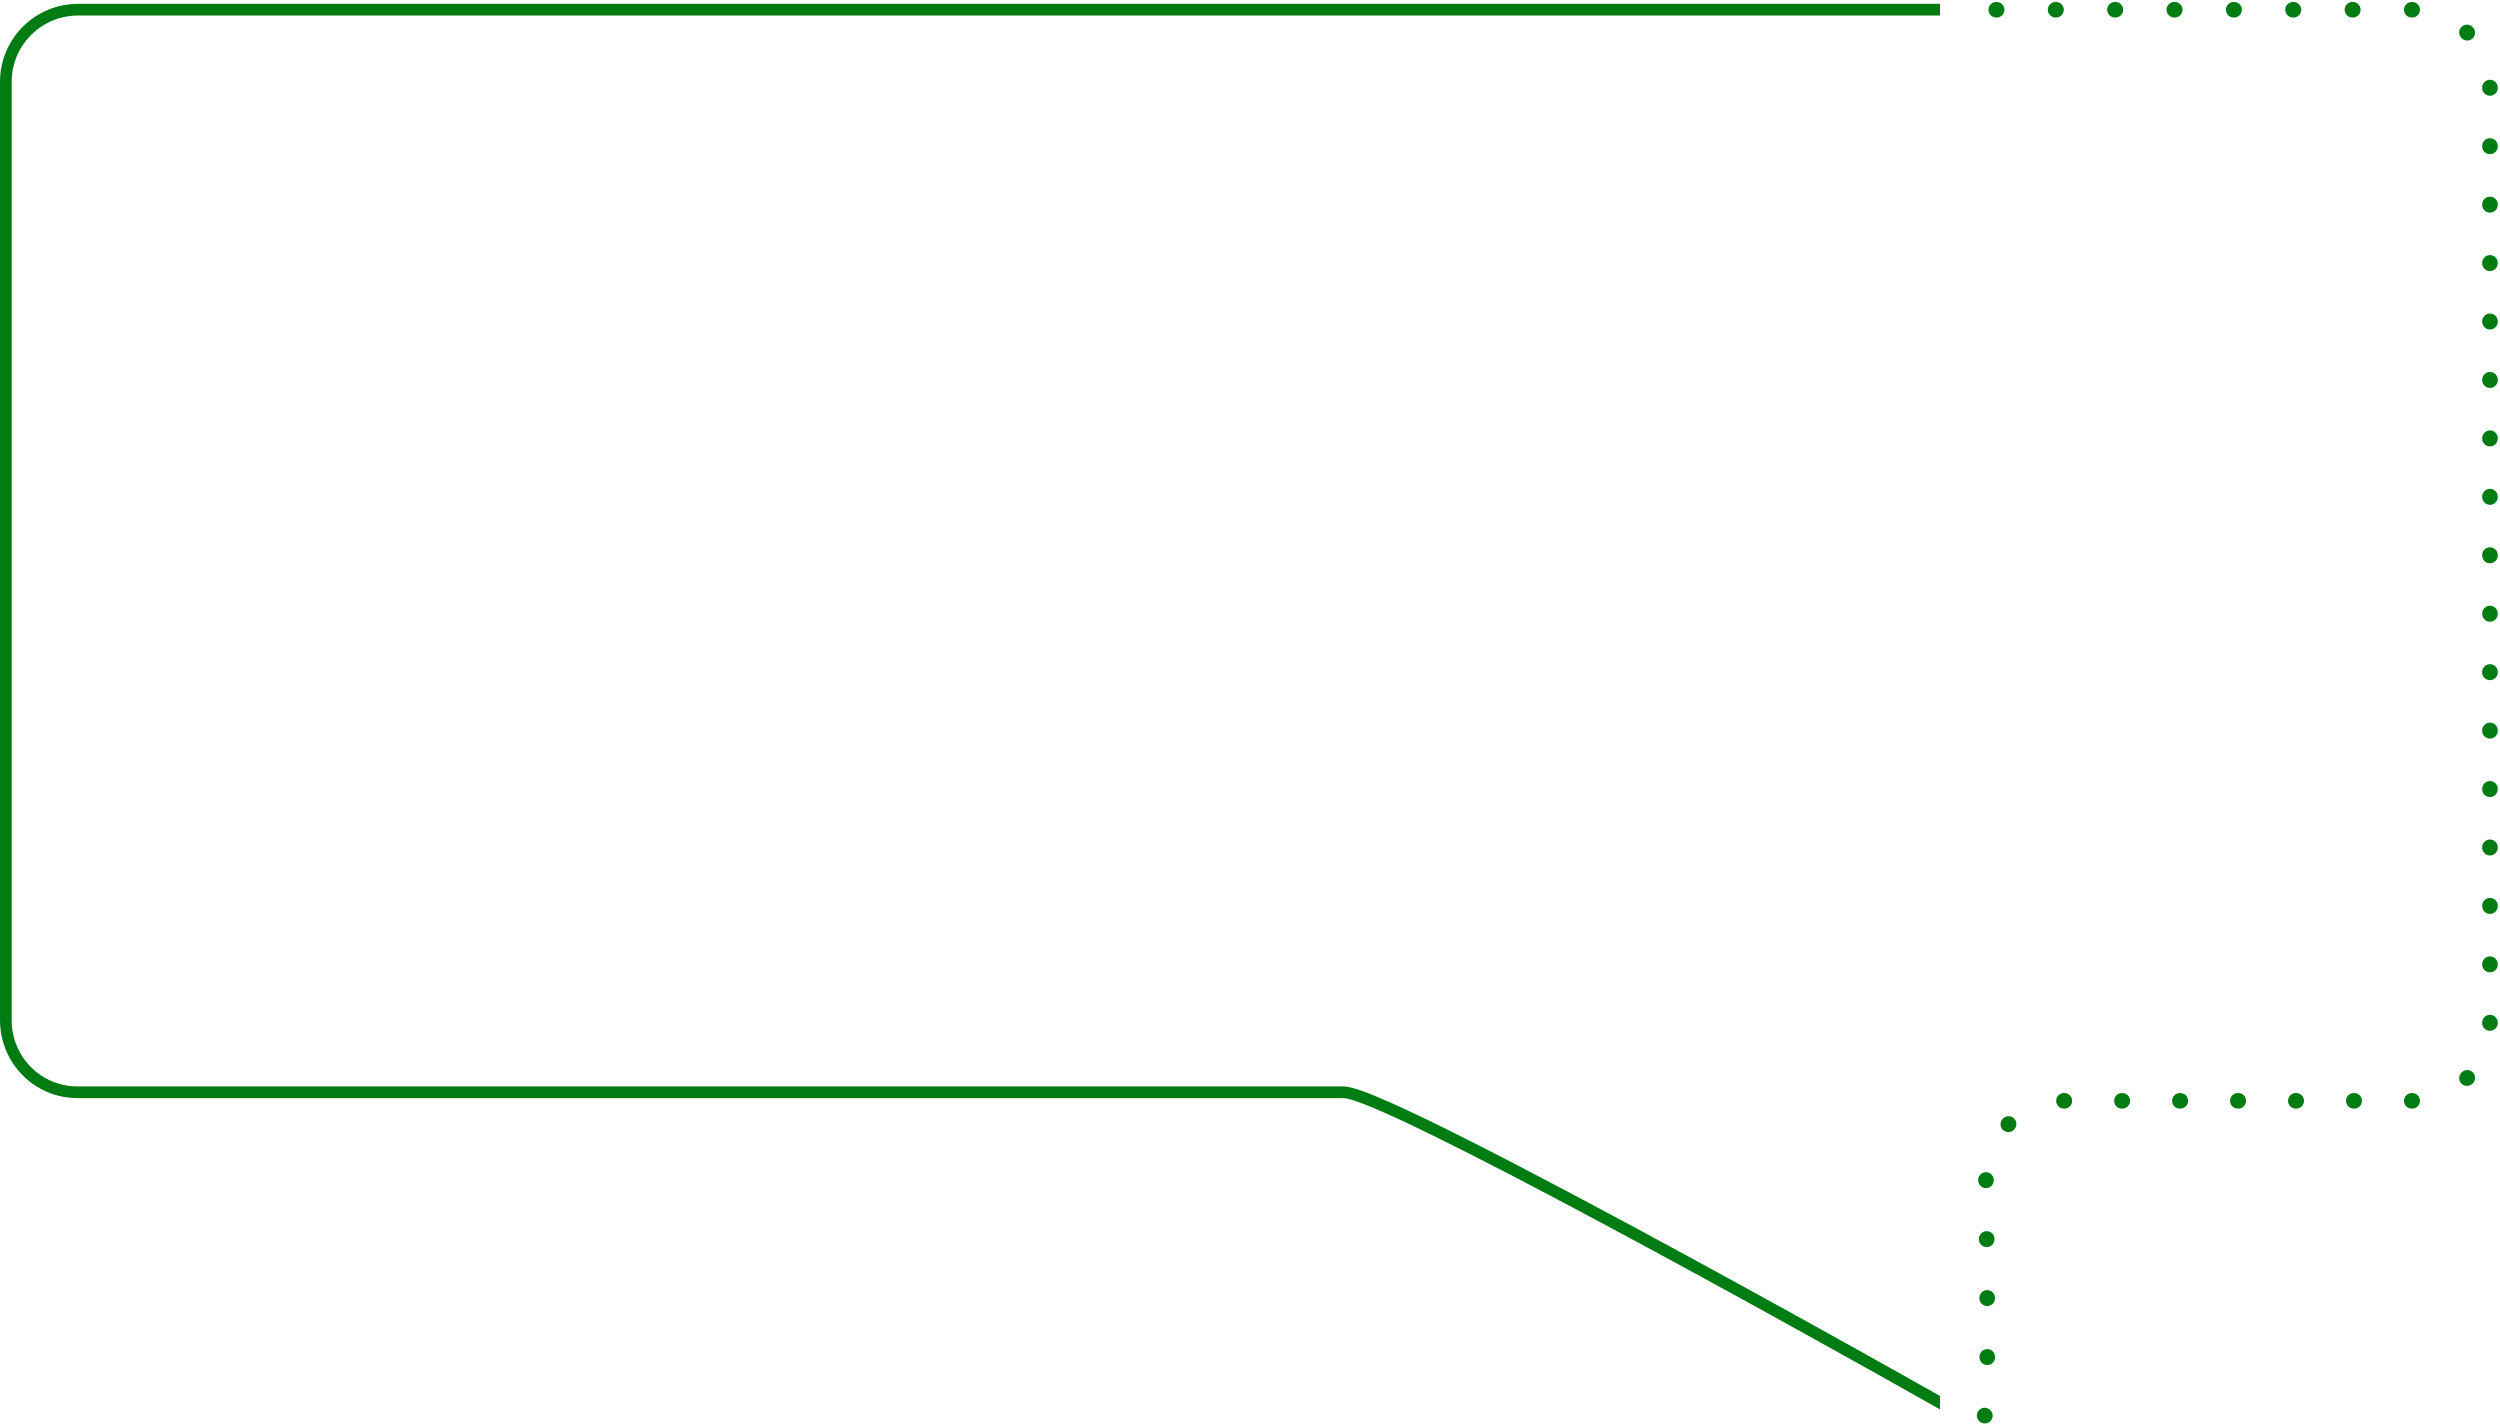 <?xml version="1.0" encoding="UTF-8"?> <svg xmlns="http://www.w3.org/2000/svg" width="641" height="366" viewBox="0 0 641 366" fill="none"><path fill-rule="evenodd" clip-rule="evenodd" d="M511.84 0.5C510.735 0.5 509.84 1.395 509.84 2.5C509.84 3.605 510.735 4.5 511.84 4.5H511.941C513.045 4.5 513.941 3.605 513.941 2.5C513.941 1.395 513.045 0.5 511.941 0.5H511.84ZM527.06 0.5C525.955 0.5 525.06 1.395 525.06 2.5C525.06 3.605 525.955 4.5 527.06 4.5H527.16C528.265 4.5 529.16 3.605 529.16 2.5C529.16 1.395 528.265 0.5 527.16 0.5H527.06ZM542.279 0.5C541.175 0.5 540.279 1.395 540.279 2.5C540.279 3.605 541.175 4.5 542.279 4.5H542.38C543.485 4.5 544.38 3.605 544.38 2.5C544.38 1.395 543.485 0.5 542.38 0.5H542.279ZM557.499 0.5C556.394 0.5 555.499 1.395 555.499 2.5C555.499 3.605 556.394 4.5 557.499 4.5H557.6C558.704 4.5 559.6 3.605 559.6 2.5C559.6 1.395 558.704 0.5 557.6 0.5H557.499ZM572.718 0.5C571.614 0.5 570.718 1.395 570.718 2.5C570.718 3.605 571.614 4.5 572.718 4.5H572.819C573.924 4.5 574.819 3.605 574.819 2.5C574.819 1.395 573.924 0.5 572.819 0.5H572.718ZM587.938 0.5C586.834 0.5 585.938 1.395 585.938 2.5C585.938 3.605 586.834 4.5 587.938 4.5H588.039C589.143 4.5 590.039 3.605 590.039 2.5C590.039 1.395 589.143 0.5 588.039 0.5H587.938ZM603.158 0.5C602.053 0.5 601.158 1.395 601.158 2.5C601.158 3.605 602.053 4.5 603.158 4.5H603.259C604.363 4.5 605.259 3.605 605.259 2.5C605.259 1.395 604.363 0.5 603.259 0.5H603.158ZM618.377 0.5C617.273 0.5 616.377 1.395 616.377 2.5C616.377 3.605 617.273 4.5 618.377 4.5H618.428L618.475 4.5C619.579 4.503 620.477 3.61 620.48 2.505C620.483 1.401 619.59 0.503 618.485 0.5L618.428 0.5H618.377ZM633.944 6.903C633.161 6.124 631.894 6.128 631.115 6.911C630.336 7.694 630.339 8.96 631.123 9.739L631.189 9.805C631.968 10.588 633.234 10.592 634.017 9.813C634.8 9.034 634.803 7.767 634.025 6.984L633.944 6.903ZM640.428 22.443C640.425 21.338 639.527 20.445 638.423 20.448C637.318 20.451 636.425 21.348 636.428 22.453L636.428 22.5V22.55C636.428 23.654 637.323 24.55 638.428 24.55C639.532 24.55 640.428 23.654 640.428 22.55V22.5L640.428 22.443ZM640.428 37.435C640.428 36.33 639.532 35.435 638.428 35.435C637.323 35.435 636.428 36.33 636.428 37.435V37.534C636.428 38.639 637.323 39.534 638.428 39.534C639.532 39.534 640.428 38.639 640.428 37.534V37.435ZM640.428 52.419C640.428 51.315 639.532 50.419 638.428 50.419C637.323 50.419 636.428 51.315 636.428 52.419V52.518C636.428 53.623 637.323 54.518 638.428 54.518C639.532 54.518 640.428 53.623 640.428 52.518V52.419ZM640.428 67.403C640.428 66.299 639.532 65.403 638.428 65.403C637.323 65.403 636.428 66.299 636.428 67.403V67.503C636.428 68.607 637.323 69.503 638.428 69.503C639.532 69.503 640.428 68.607 640.428 67.503V67.403ZM640.428 82.388C640.428 81.283 639.532 80.388 638.428 80.388C637.323 80.388 636.428 81.283 636.428 82.388V82.487C636.428 83.592 637.323 84.487 638.428 84.487C639.532 84.487 640.428 83.592 640.428 82.487V82.388ZM640.428 97.372C640.428 96.268 639.532 95.372 638.428 95.372C637.323 95.372 636.428 96.268 636.428 97.372V97.472C636.428 98.576 637.323 99.472 638.428 99.472C639.532 99.472 640.428 98.576 640.428 97.472V97.372ZM640.428 112.357C640.428 111.252 639.532 110.357 638.428 110.357C637.323 110.357 636.428 111.252 636.428 112.357V112.456C636.428 113.56 637.323 114.456 638.428 114.456C639.532 114.456 640.428 113.56 640.428 112.456V112.357ZM640.428 127.341C640.428 126.236 639.532 125.341 638.428 125.341C637.323 125.341 636.428 126.236 636.428 127.341V127.44C636.428 128.545 637.323 129.44 638.428 129.44C639.532 129.44 640.428 128.545 640.428 127.44V127.341ZM640.428 142.325C640.428 141.221 639.532 140.325 638.428 140.325C637.323 140.325 636.428 141.221 636.428 142.325V142.425C636.428 143.529 637.323 144.425 638.428 144.425C639.532 144.425 640.428 143.529 640.428 142.425V142.325ZM640.428 157.31C640.428 156.205 639.532 155.31 638.428 155.31C637.323 155.31 636.428 156.205 636.428 157.31V157.409C636.428 158.514 637.323 159.409 638.428 159.409C639.532 159.409 640.428 158.514 640.428 157.409V157.31ZM640.428 172.294C640.428 171.19 639.532 170.294 638.428 170.294C637.323 170.294 636.428 171.19 636.428 172.294V172.393C636.428 173.498 637.323 174.393 638.428 174.393C639.532 174.393 640.428 173.498 640.428 172.393V172.294ZM640.428 187.279C640.428 186.174 639.532 185.279 638.428 185.279C637.323 185.279 636.428 186.174 636.428 187.279V187.378C636.428 188.482 637.323 189.378 638.428 189.378C639.532 189.378 640.428 188.482 640.428 187.378V187.279ZM640.428 202.263C640.428 201.158 639.532 200.263 638.428 200.263C637.323 200.263 636.428 201.158 636.428 202.263V202.362C636.428 203.467 637.323 204.362 638.428 204.362C639.532 204.362 640.428 203.467 640.428 202.362V202.263ZM640.428 217.247C640.428 216.143 639.532 215.247 638.428 215.247C637.323 215.247 636.428 216.143 636.428 217.247V217.347C636.428 218.451 637.323 219.347 638.428 219.347C639.532 219.347 640.428 218.451 640.428 217.347V217.247ZM640.428 232.232C640.428 231.127 639.532 230.232 638.428 230.232C637.323 230.232 636.428 231.127 636.428 232.232V232.331C636.428 233.435 637.323 234.331 638.428 234.331C639.532 234.331 640.428 233.435 640.428 232.331V232.232ZM640.428 247.216C640.428 246.111 639.532 245.216 638.428 245.216C637.323 245.216 636.428 246.111 636.428 247.216V247.315C636.428 248.42 637.323 249.315 638.428 249.315C639.532 249.315 640.428 248.42 640.428 247.315V247.216ZM640.428 262.2C640.428 261.096 639.532 260.2 638.428 260.2C637.323 260.2 636.428 261.096 636.428 262.2V262.25L636.428 262.297C636.425 263.402 637.318 264.3 638.423 264.302C639.527 264.305 640.425 263.412 640.428 262.307L640.428 262.25V262.2ZM634.025 277.766C634.803 276.983 634.8 275.717 634.017 274.938C633.234 274.158 631.968 274.162 631.189 274.945L631.123 275.011C630.339 275.79 630.336 277.056 631.115 277.839C631.894 278.623 633.161 278.626 633.944 277.847L634.025 277.766ZM618.475 280.25L618.428 280.25H618.379C617.274 280.25 616.379 281.145 616.379 282.25C616.379 283.355 617.274 284.25 618.379 284.25H618.428L618.485 284.25C619.59 284.247 620.483 283.349 620.48 282.245C620.477 281.14 619.579 280.247 618.475 280.25ZM529.248 280.25L529.19 280.25C528.085 280.253 527.192 281.151 527.195 282.255C527.198 283.36 528.095 284.253 529.2 284.25L529.248 284.25H529.297C530.401 284.25 531.297 283.355 531.297 282.25C531.297 281.145 530.401 280.25 529.297 280.25H529.248ZM544.062 280.25C542.957 280.25 542.062 281.145 542.062 282.25C542.062 283.355 542.957 284.25 544.062 284.25H544.16C545.265 284.25 546.16 283.355 546.16 282.25C546.16 281.145 545.265 280.25 544.16 280.25H544.062ZM558.925 280.25C557.821 280.25 556.925 281.145 556.925 282.25C556.925 283.355 557.821 284.25 558.925 284.25H559.024C560.128 284.25 561.024 283.355 561.024 282.25C561.024 281.145 560.128 280.25 559.024 280.25H558.925ZM573.788 280.25C572.684 280.25 571.788 281.145 571.788 282.25C571.788 283.355 572.684 284.25 573.788 284.25H573.887C574.991 284.25 575.887 283.355 575.887 282.25C575.887 281.145 574.991 280.25 573.887 280.25H573.788ZM588.652 280.25C587.547 280.25 586.652 281.145 586.652 282.25C586.652 283.355 587.547 284.25 588.652 284.25H588.75C589.855 284.25 590.75 283.355 590.75 282.25C590.75 281.145 589.855 280.25 588.75 280.25H588.652ZM603.515 280.25C602.411 280.25 601.515 281.145 601.515 282.25C601.515 283.355 602.411 284.25 603.515 284.25H603.614C604.718 284.25 605.614 283.355 605.614 282.25C605.614 281.145 604.718 280.25 603.614 280.25H603.515ZM516.426 289.599C517.203 288.814 517.197 287.548 516.412 286.771C515.627 285.994 514.361 286 513.583 286.785C513.556 286.813 513.529 286.84 513.502 286.868C512.729 287.657 512.742 288.923 513.531 289.696C514.32 290.469 515.587 290.456 516.36 289.667L516.426 289.599ZM511.199 302.522C511.186 301.418 510.281 300.533 509.176 300.545C508.072 300.558 507.187 301.463 507.199 302.568L507.2 302.626L507.201 302.675C507.216 303.78 508.124 304.662 509.228 304.647C510.333 304.632 511.216 303.724 511.2 302.619L511.2 302.57L511.199 302.522ZM511.387 317.64C511.375 316.535 510.47 315.649 509.366 315.661C508.261 315.673 507.375 316.578 507.387 317.683L507.388 317.782C507.4 318.887 508.305 319.773 509.41 319.761C510.514 319.749 511.4 318.844 511.388 317.74L511.387 317.64ZM511.515 332.767C511.509 331.663 510.608 330.772 509.504 330.779C508.399 330.785 507.509 331.686 507.515 332.79L507.516 332.891C507.522 333.995 508.423 334.886 509.527 334.879C510.632 334.873 511.522 333.973 511.516 332.868L511.515 332.767ZM511.534 347.914C511.539 346.81 510.649 345.91 509.544 345.904C508.44 345.898 507.54 346.789 507.534 347.894L507.533 347.993C507.528 349.097 508.418 349.998 509.523 350.003C510.627 350.009 511.528 349.118 511.533 348.014L511.534 347.914ZM510.817 362.318C510.617 361.74 510.179 361.312 509.65 361.106C508.837 360.759 507.862 360.984 507.291 361.712C506.615 362.575 506.759 363.819 507.61 364.504C507.993 364.816 508.715 365.161 509.58 364.862C510.624 364.501 511.178 363.362 510.817 362.318Z" fill="#017C13"></path><path fill-rule="evenodd" clip-rule="evenodd" d="M497.433 0.983H20C8.954 0.983 0 9.937 0 20.983V261.558C0 272.604 8.825 281.558 19.87 281.558H344.366C354.225 281.558 459.079 339.668 497.433 361.386V357.939C494.539 356.303 491.308 354.483 487.803 352.515C473.006 344.208 453.293 333.26 433.25 322.353C413.211 311.448 392.821 300.574 376.677 292.42C368.609 288.346 361.568 284.934 356.148 282.535C353.442 281.337 351.099 280.373 349.211 279.703C347.473 279.086 345.706 278.558 344.366 278.558H19.87C10.507 278.558 3 270.972 3 261.558V20.983C3 11.594 10.611 3.983 20 3.983H497.433V0.983Z" fill="#017C13"></path></svg> 